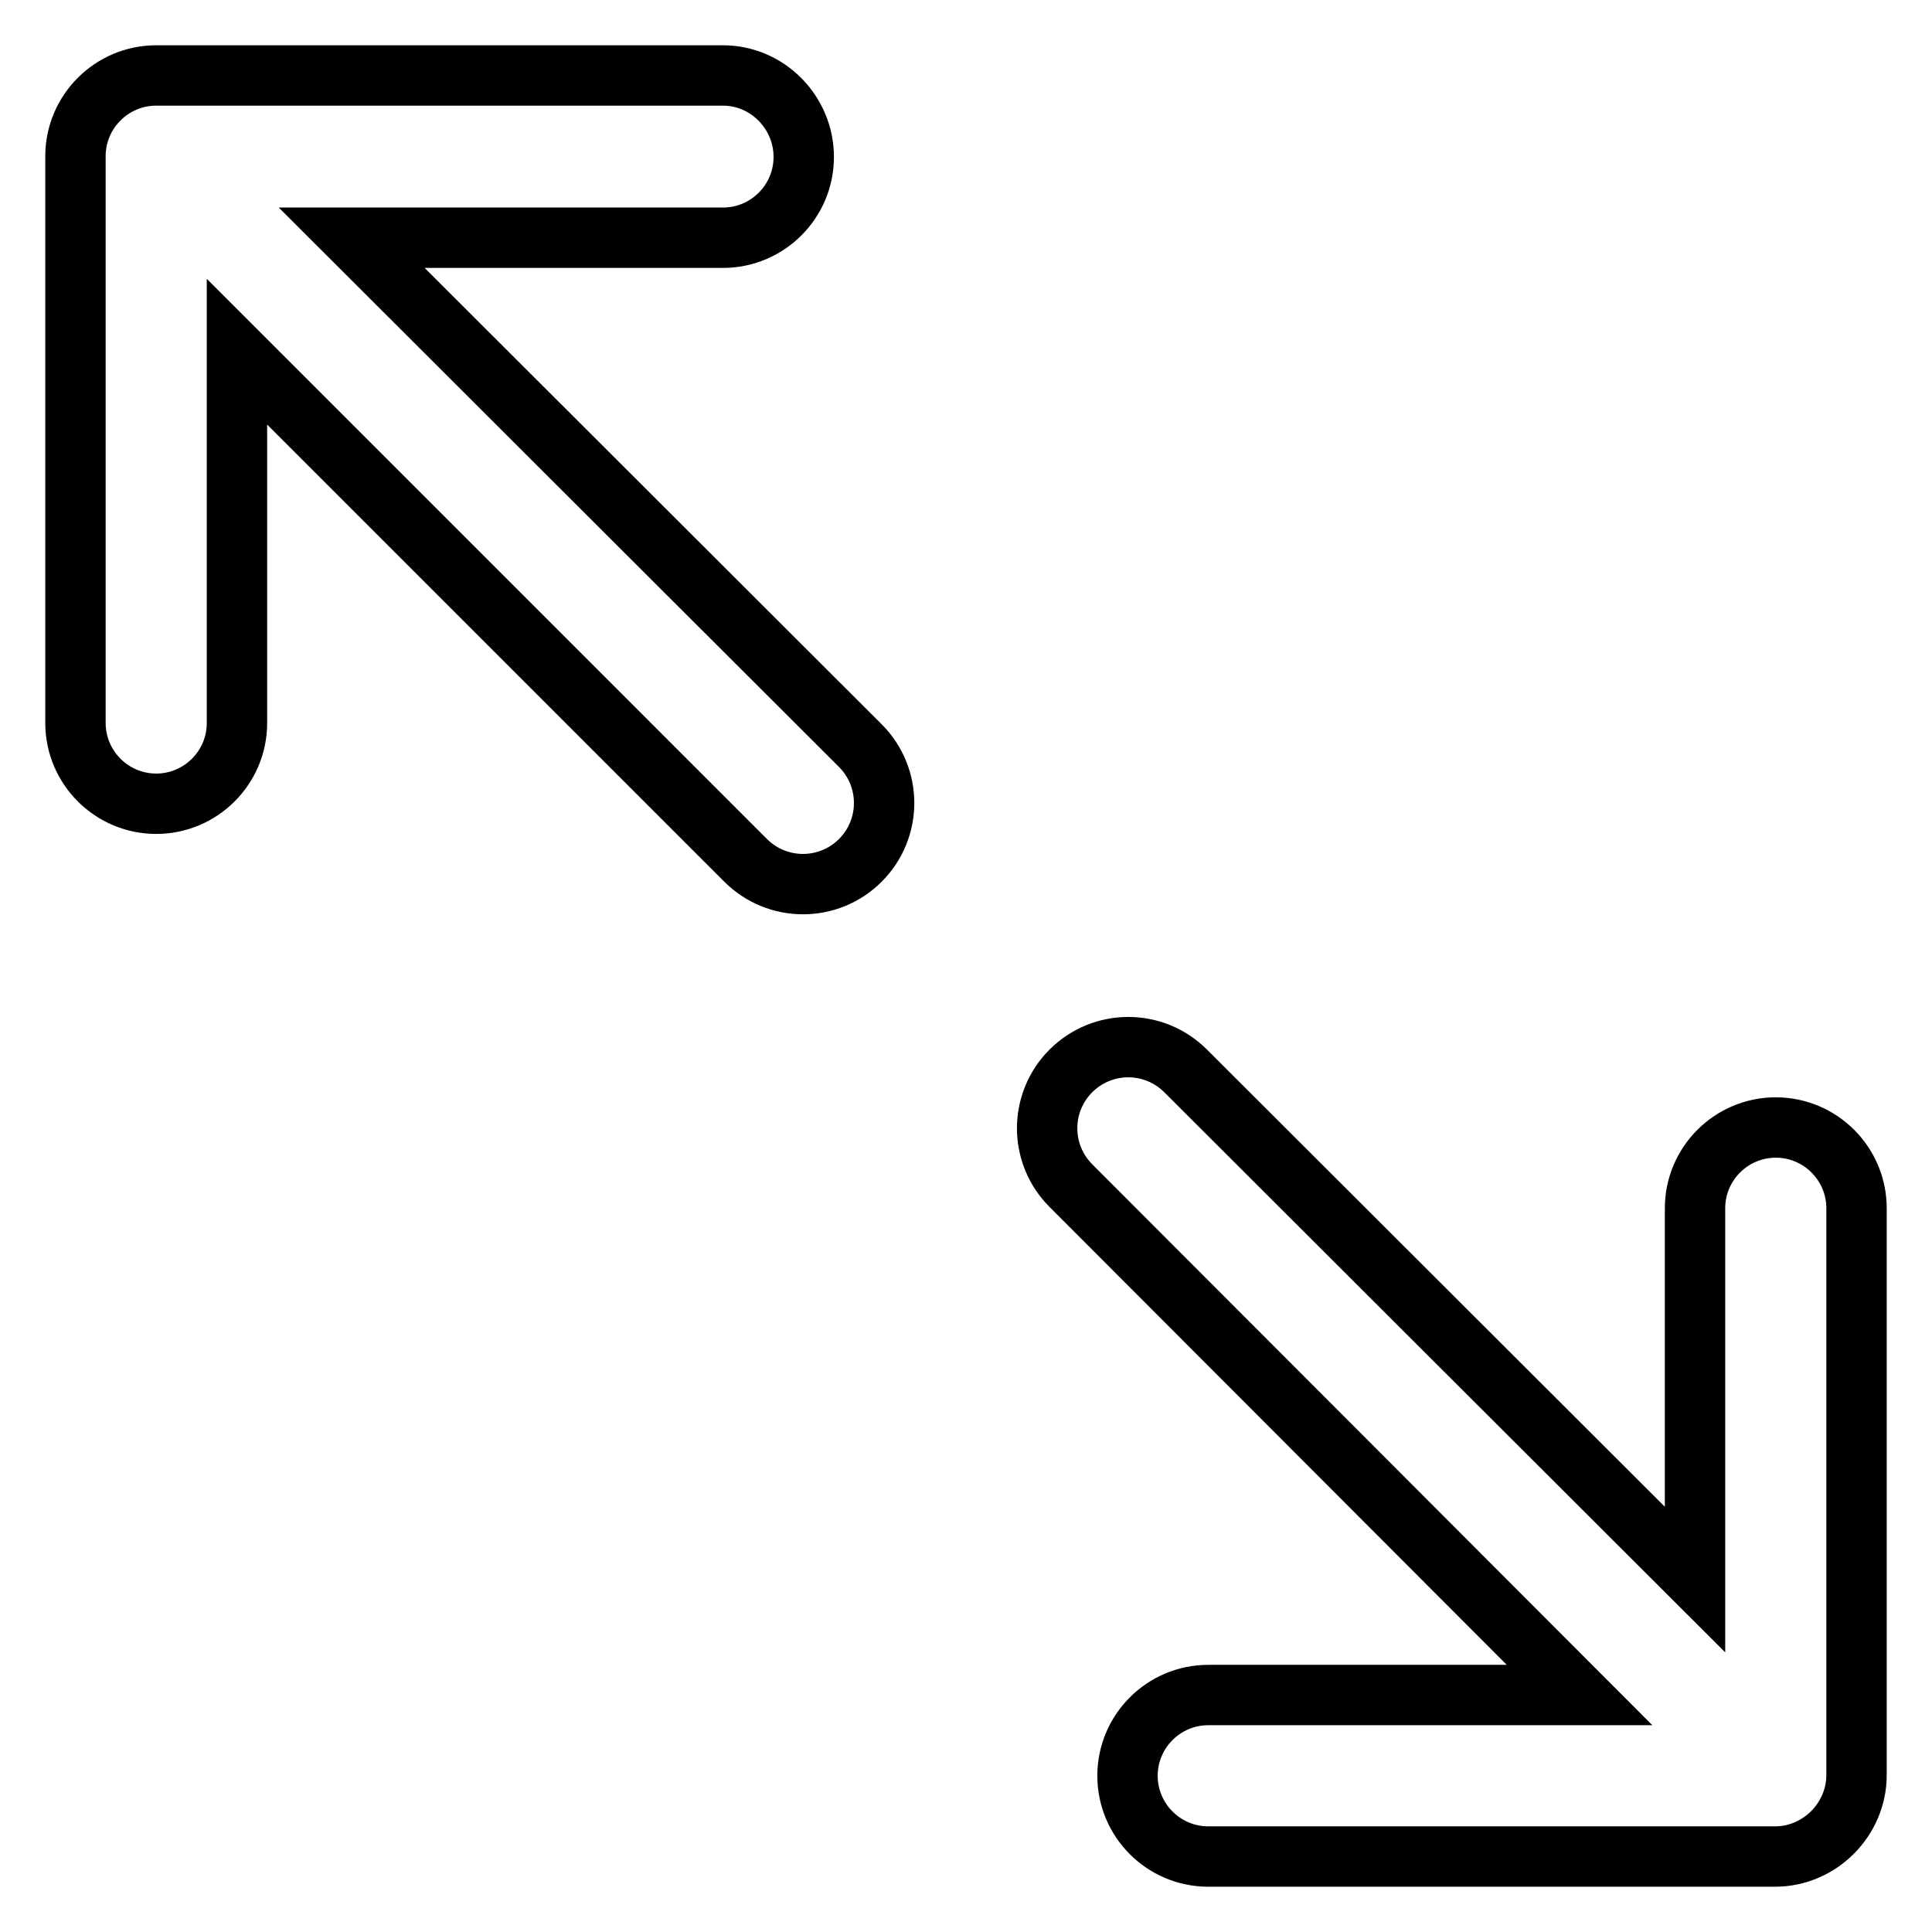 <?xml version="1.0" encoding="utf-8"?>
<!-- Svg Vector Icons : http://www.onlinewebfonts.com/icon -->
<!DOCTYPE svg PUBLIC "-//W3C//DTD SVG 1.1//EN" "http://www.w3.org/Graphics/SVG/1.1/DTD/svg11.dtd">
<svg version="1.1" xmlns="http://www.w3.org/2000/svg" xmlns:xlink="http://www.w3.org/1999/xlink" x="0px" y="0px" viewBox="0 0 256 256" enable-background="new 0 0 256 256" xml:space="preserve">
<g> <path stroke-width="8" fill-opacity="0" stroke="#000000"  d="M46.6,31.5h49.2c5.9,0,10.7-4.8,10.7-10.7S101.7,10,95.8,10H20.7C14.8,10,10,14.8,10,20.7v75.1 c0,5.9,4.8,10.7,10.7,10.7s10.7-4.8,10.7-10.7V46.6l67.4,67.4c4.2,4.2,11,4.2,15.2,0c4.2-4.2,4.2-11,0-15.2L46.6,31.5z  M235.3,149.4c-5.9,0-10.7,4.8-10.7,10.7v49.2l-67.5-67.4c-4.2-4.2-11-4.2-15.2,0c-4.2,4.2-4.2,11,0,15.2l67.4,67.5h-49.2 c-5.9,0-10.7,4.8-10.7,10.7c0,5.9,4.8,10.7,10.7,10.7h75.1c5.9,0,10.8-4.9,10.8-10.8v-75.1C246,154.2,241.2,149.4,235.3,149.4 L235.3,149.4z"/></g>
</svg>